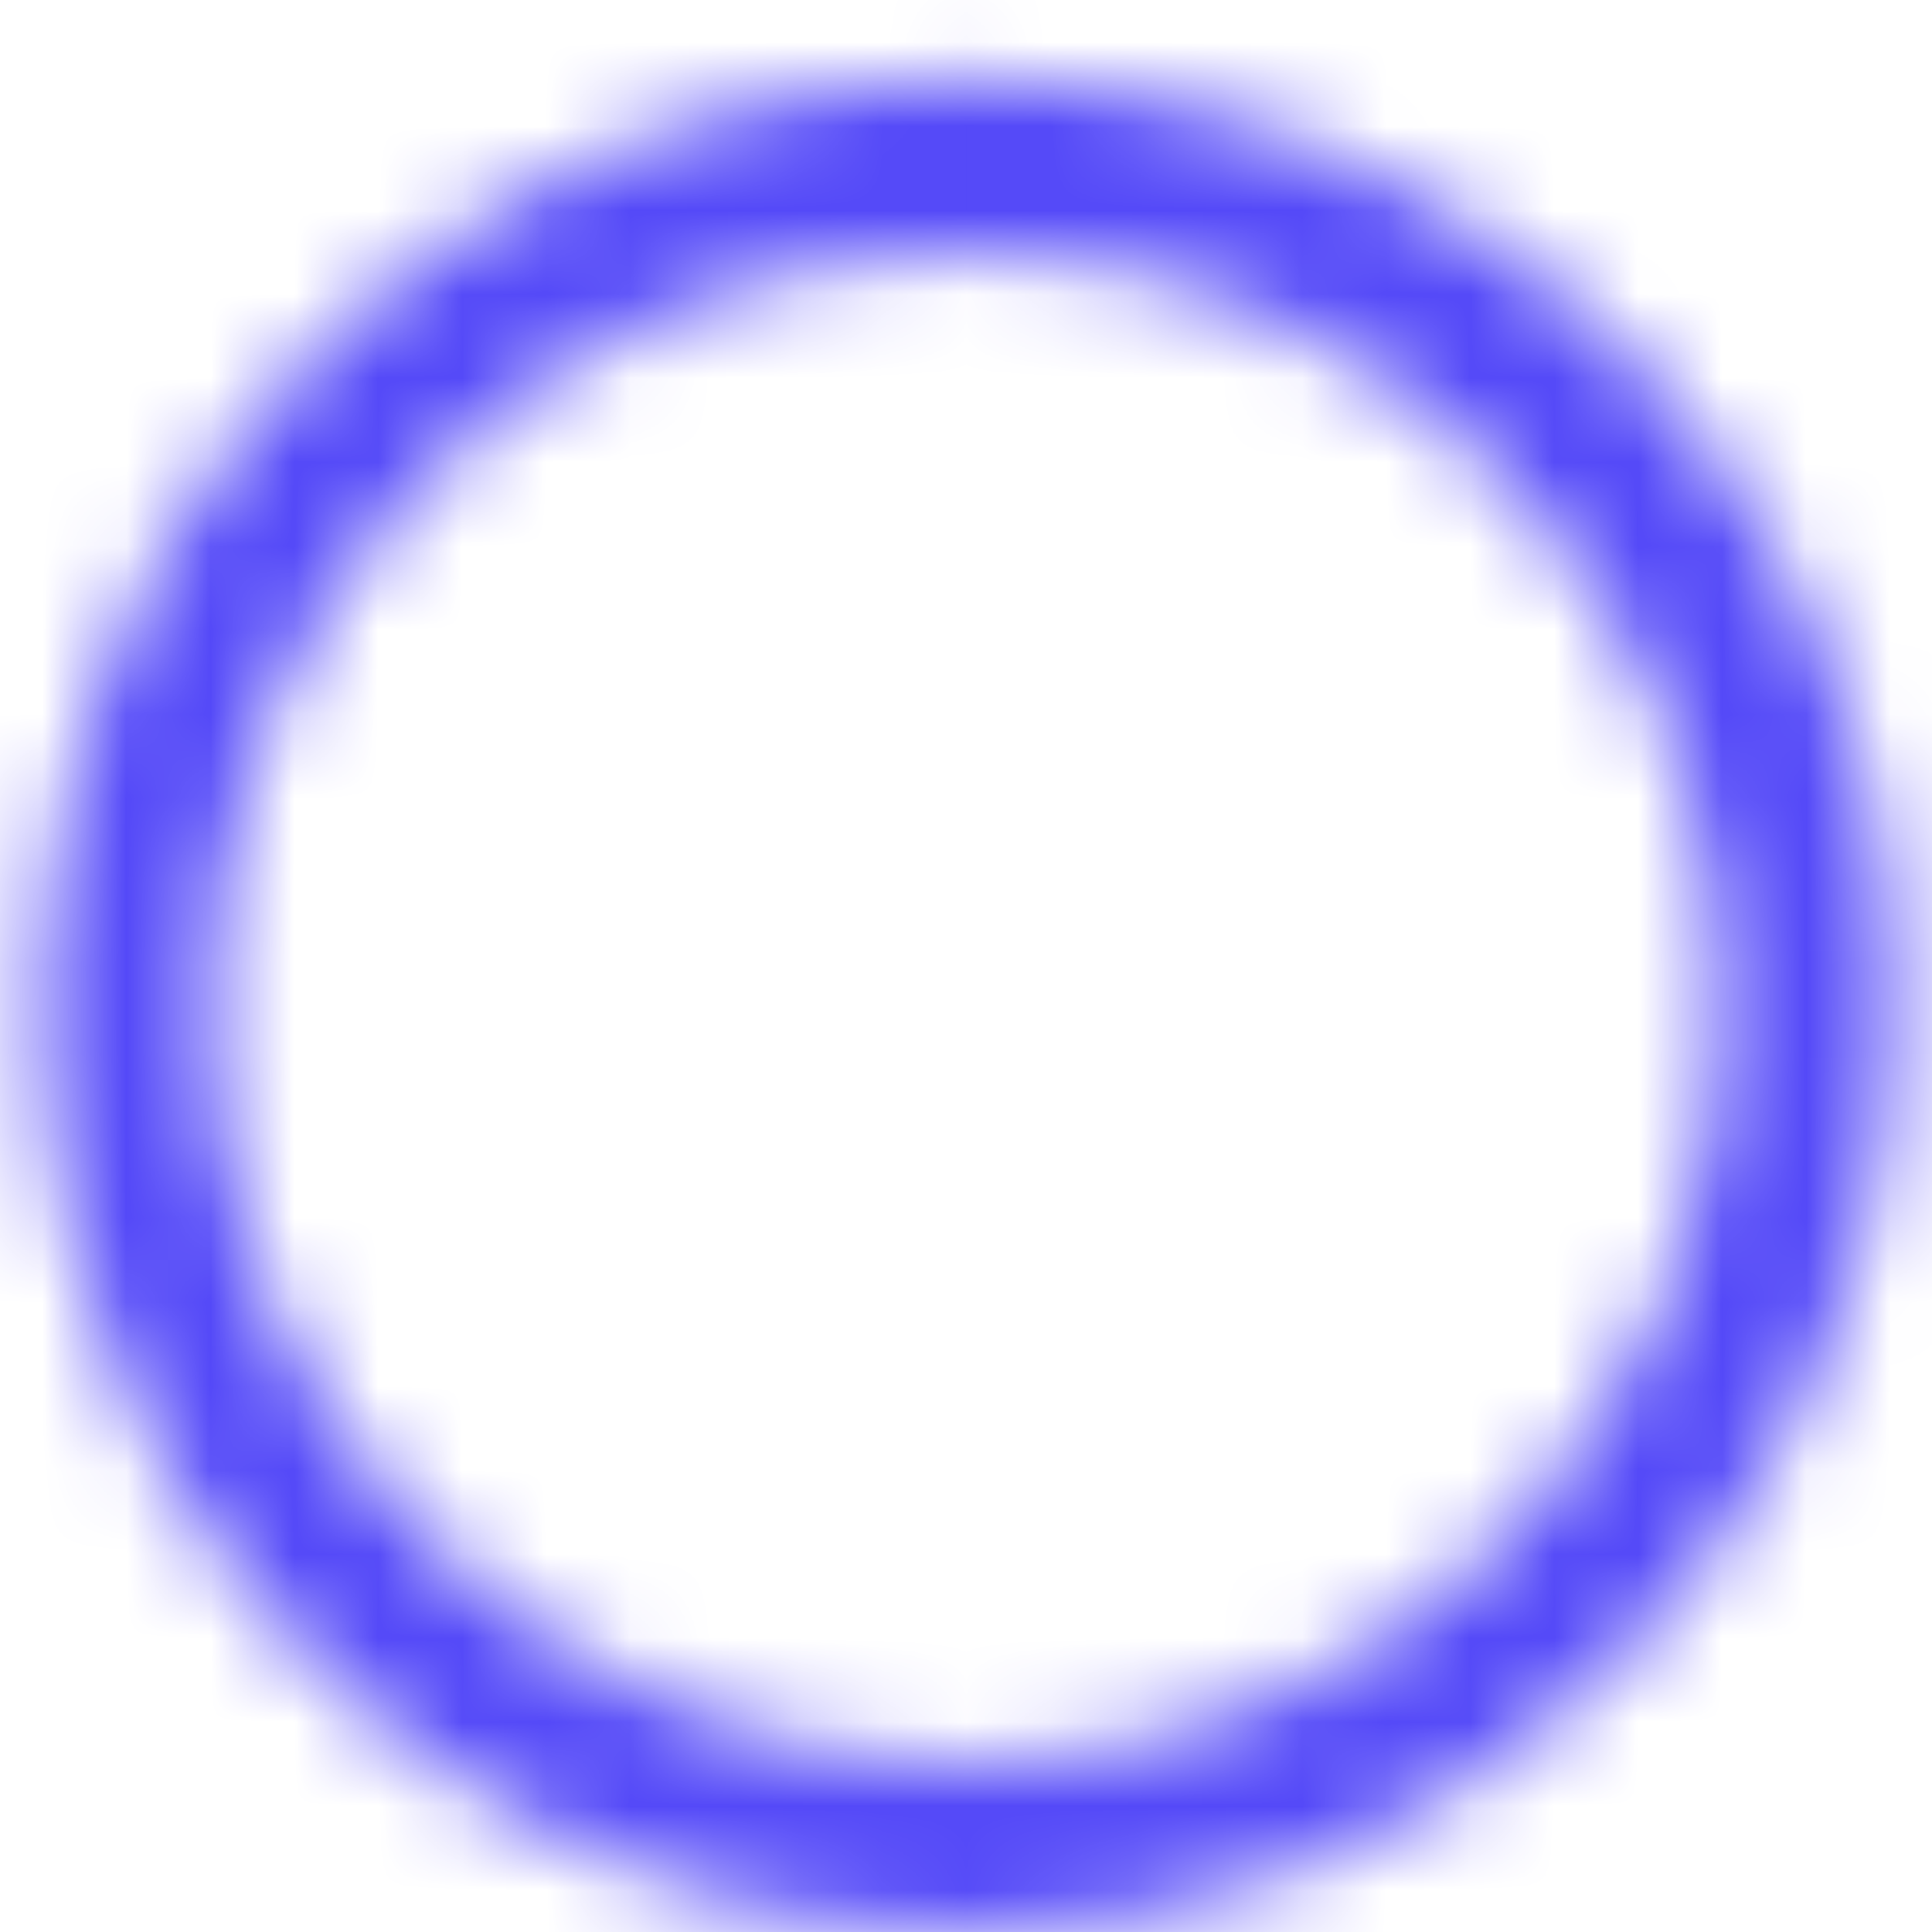 <svg width="23" height="23" viewBox="0 0 23 23" fill="none" xmlns="http://www.w3.org/2000/svg">
<mask id="mask0_3_1239" style="mask-type:luminance" maskUnits="userSpaceOnUse" x="0" y="0" width="23" height="23">
<path fill-rule="evenodd" clip-rule="evenodd" d="M11.5 23C7.051 23 3.04 20.32 1.338 16.209C-0.365 12.099 0.576 7.368 3.722 4.222C6.495 1.412 10.56 0.303 14.375 1.316C18.191 2.33 21.17 5.309 22.184 9.125C23.197 12.94 22.088 17.006 19.278 19.778C17.22 21.848 14.419 23.008 11.5 23ZM11.5 3C6.529 3 2.5 7.029 2.5 12C2.5 16.971 6.529 21 11.5 21C16.471 21 20.5 16.971 20.5 12C20.494 7.032 16.468 3.006 11.5 3Z" fill="white"/>
</mask>
<g mask="url(#mask0_3_1239)">
<rect x="-0.5" y="7.62939e-06" width="24" height="24" fill="#5449F8"/>
</g>
</svg>
